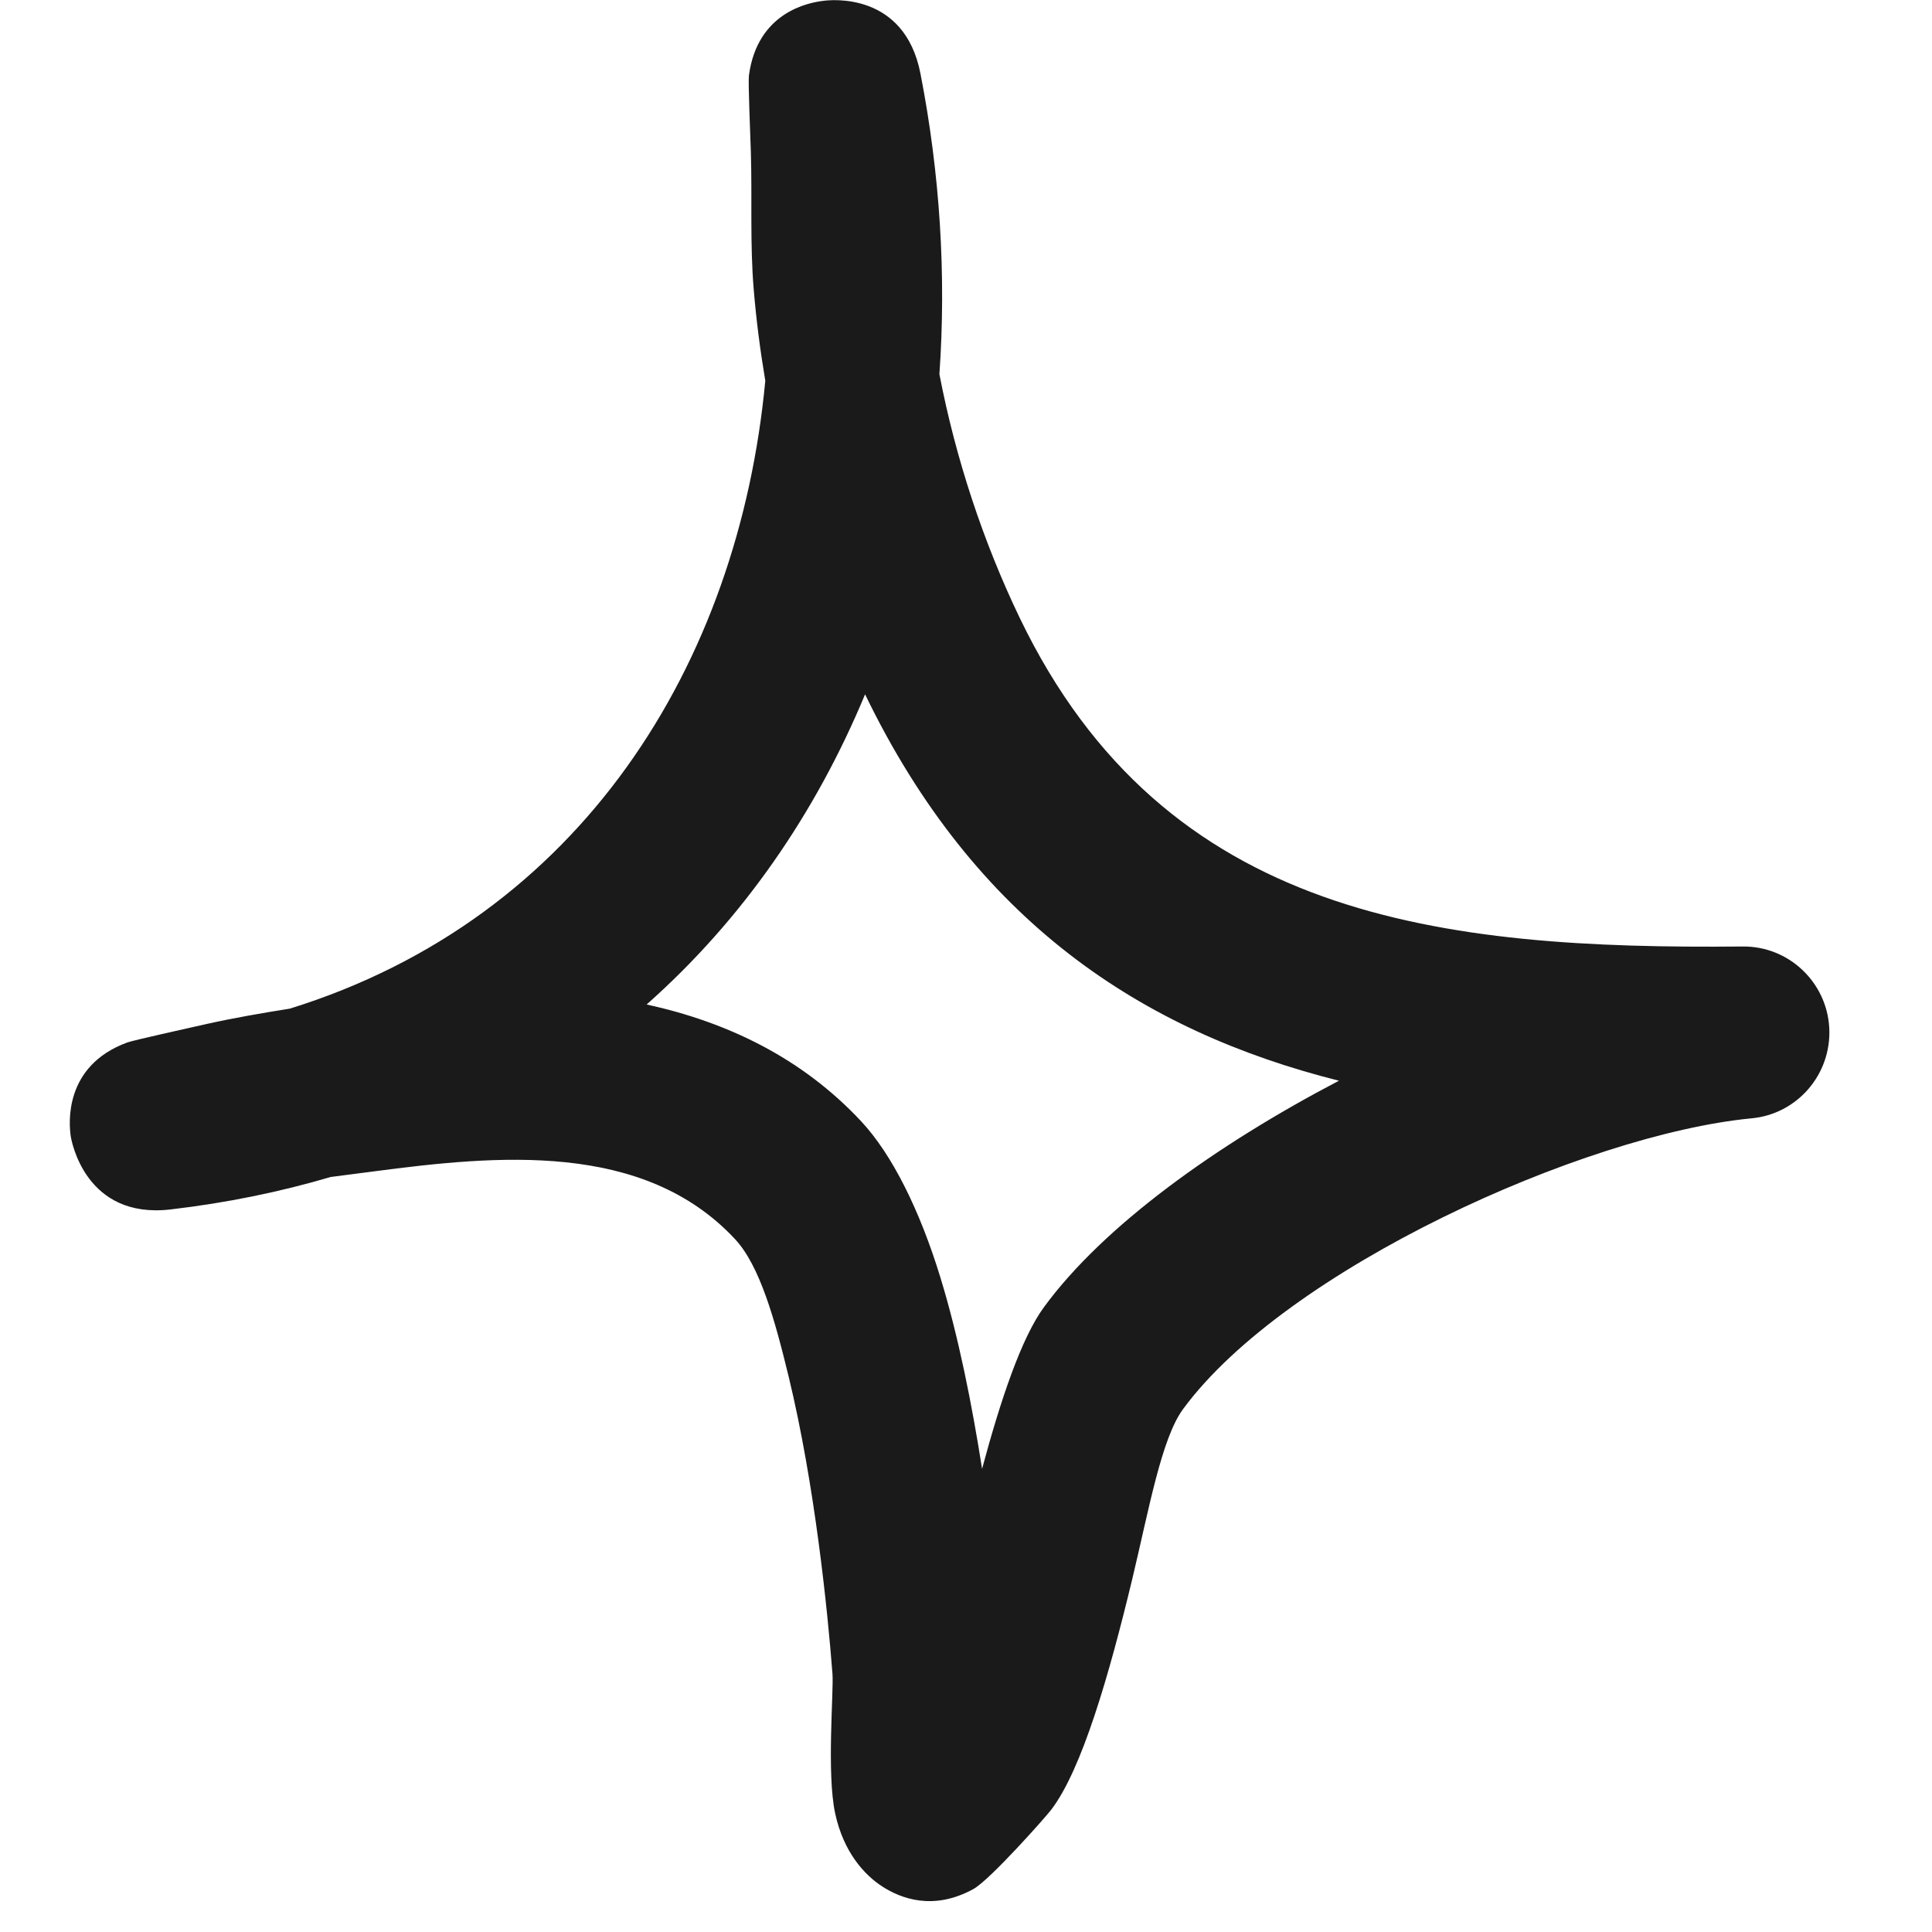 <?xml version="1.0" encoding="UTF-8"?> <svg xmlns="http://www.w3.org/2000/svg" width="34" height="34" viewBox="0 0 34 34" fill="none"> <path fill-rule="evenodd" clip-rule="evenodd" d="M13.468 6.7C13.377 6.16 13.308 5.625 13.264 5.091C13.197 4.29 13.238 3.482 13.214 2.681C13.204 2.341 13.164 1.454 13.18 1.327C13.329 0.216 14.225 0.046 14.488 0.015C14.614 -0.003 15.918 -0.148 16.199 1.297C16.543 3.063 16.654 4.842 16.532 6.585C16.817 8.066 17.304 9.541 17.947 10.877C20.505 16.19 25.38 16.706 30.663 16.657C31.475 16.645 32.149 17.283 32.192 18.09C32.234 18.904 31.63 19.608 30.821 19.681C27.869 19.966 22.63 22.334 20.819 24.799C20.44 25.315 20.22 26.56 19.928 27.78C19.521 29.474 19.038 31.15 18.495 31.854C18.414 31.963 17.425 33.081 17.13 33.244C16.421 33.633 15.853 33.408 15.531 33.202C15.208 32.995 14.843 32.589 14.698 31.915C14.545 31.21 14.674 29.765 14.65 29.456C14.564 28.332 14.339 26.129 13.881 24.234C13.634 23.214 13.37 22.273 12.935 21.806C11.321 20.075 8.74 20.33 6.567 20.616C6.318 20.646 6.068 20.683 5.819 20.713C4.935 20.974 3.996 21.168 3.003 21.284C1.504 21.46 1.257 20.081 1.244 19.99C1.216 19.79 1.112 18.758 2.242 18.345C2.365 18.303 3.275 18.102 3.625 18.023C4.113 17.914 4.607 17.829 5.102 17.75C10.22 16.159 12.999 11.691 13.468 6.7ZM15.224 12.219C17.156 16.214 20.088 18.145 23.563 19.019H23.563C21.393 20.154 19.419 21.575 18.373 23.002C17.976 23.542 17.611 24.629 17.283 25.849C17.105 24.714 16.865 23.506 16.547 22.474C16.186 21.296 15.7 20.318 15.157 19.735C14.109 18.612 12.794 17.987 11.38 17.677C13.072 16.178 14.356 14.308 15.224 12.219Z" fill="#1A1A1A"></path> </svg> 